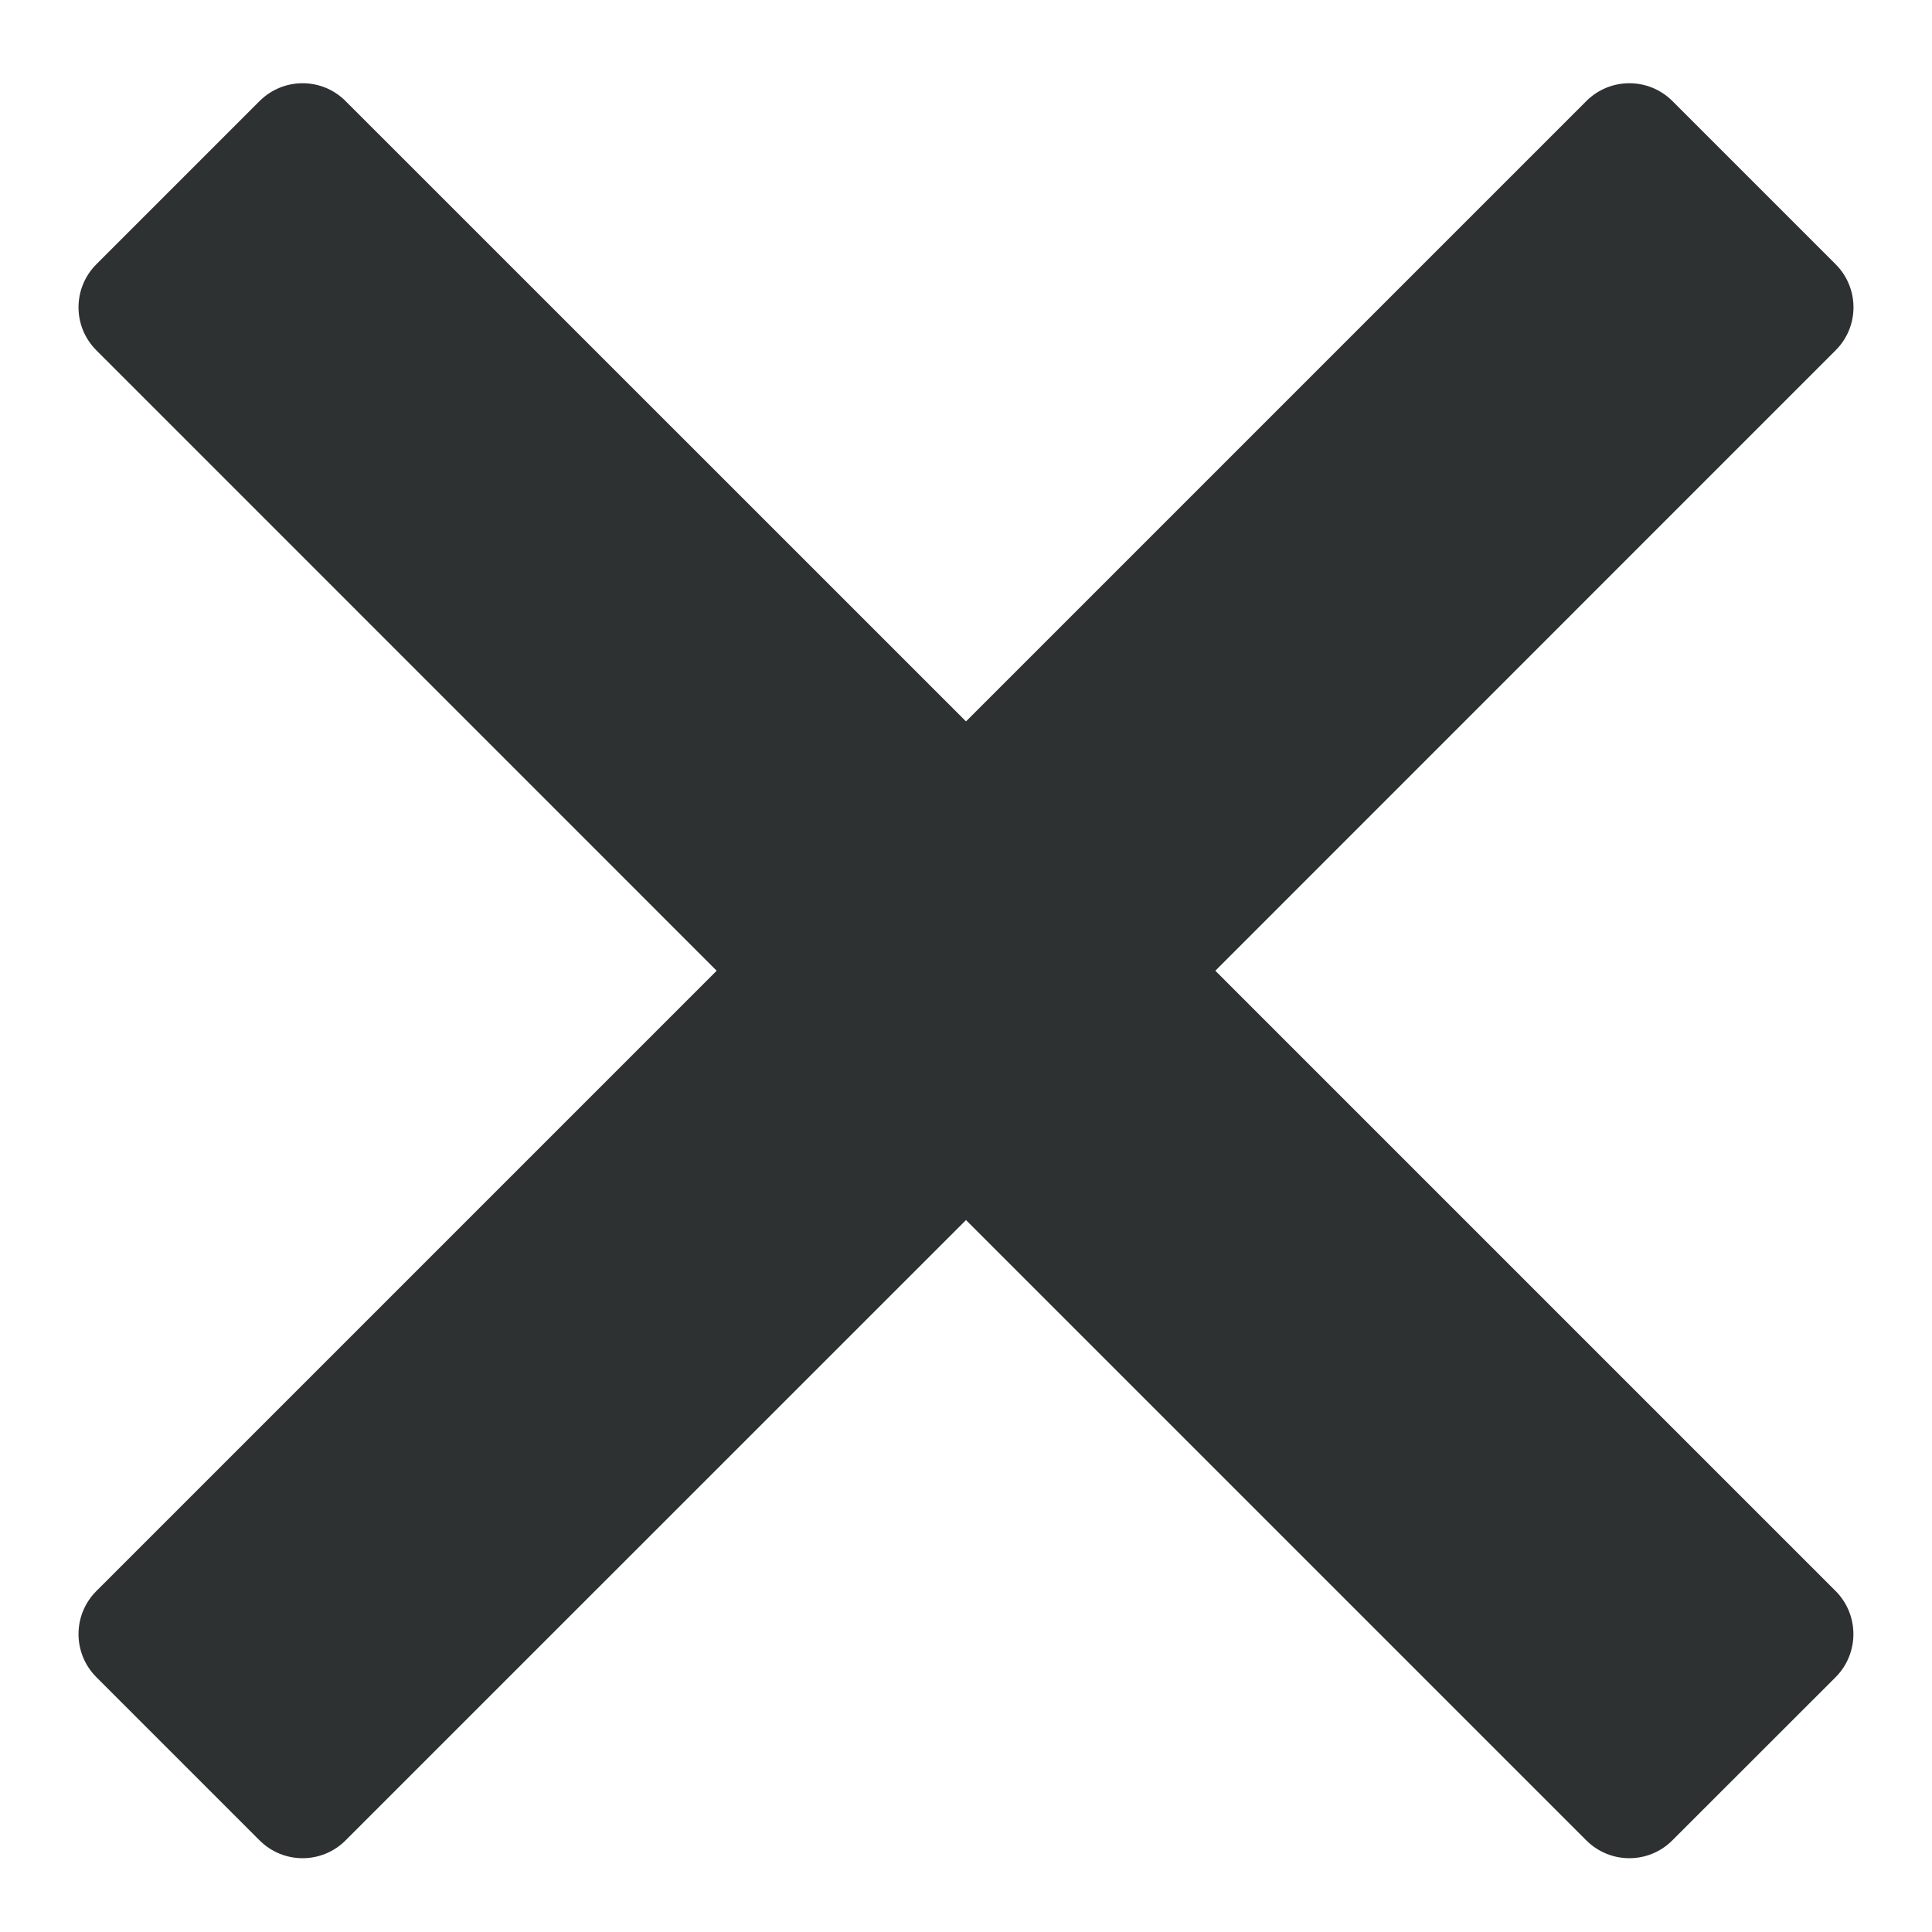 <svg width="18" height="18" viewBox="0 0 18 18" fill="none" xmlns="http://www.w3.org/2000/svg">
    <path d="M11.323 9.044L17.102 3.264C17.324 3.043 17.324 2.684 17.102 2.462L15.582 0.942C15.36 0.72 15.001 0.72 14.779 0.942L9 6.721L3.22 0.942C2.999 0.72 2.64 0.72 2.418 0.942L0.898 2.462C0.676 2.684 0.676 3.043 0.898 3.264L6.677 9.044L0.898 14.823C0.676 15.045 0.676 15.404 0.898 15.626L2.418 17.146C2.64 17.368 2.999 17.368 3.22 17.146L9 11.367L14.779 17.146C15.001 17.368 15.36 17.368 15.581 17.146L17.102 15.626C17.323 15.404 17.323 15.045 17.102 14.823L11.323 9.044Z" fill="#2E3131"/>
</svg>
